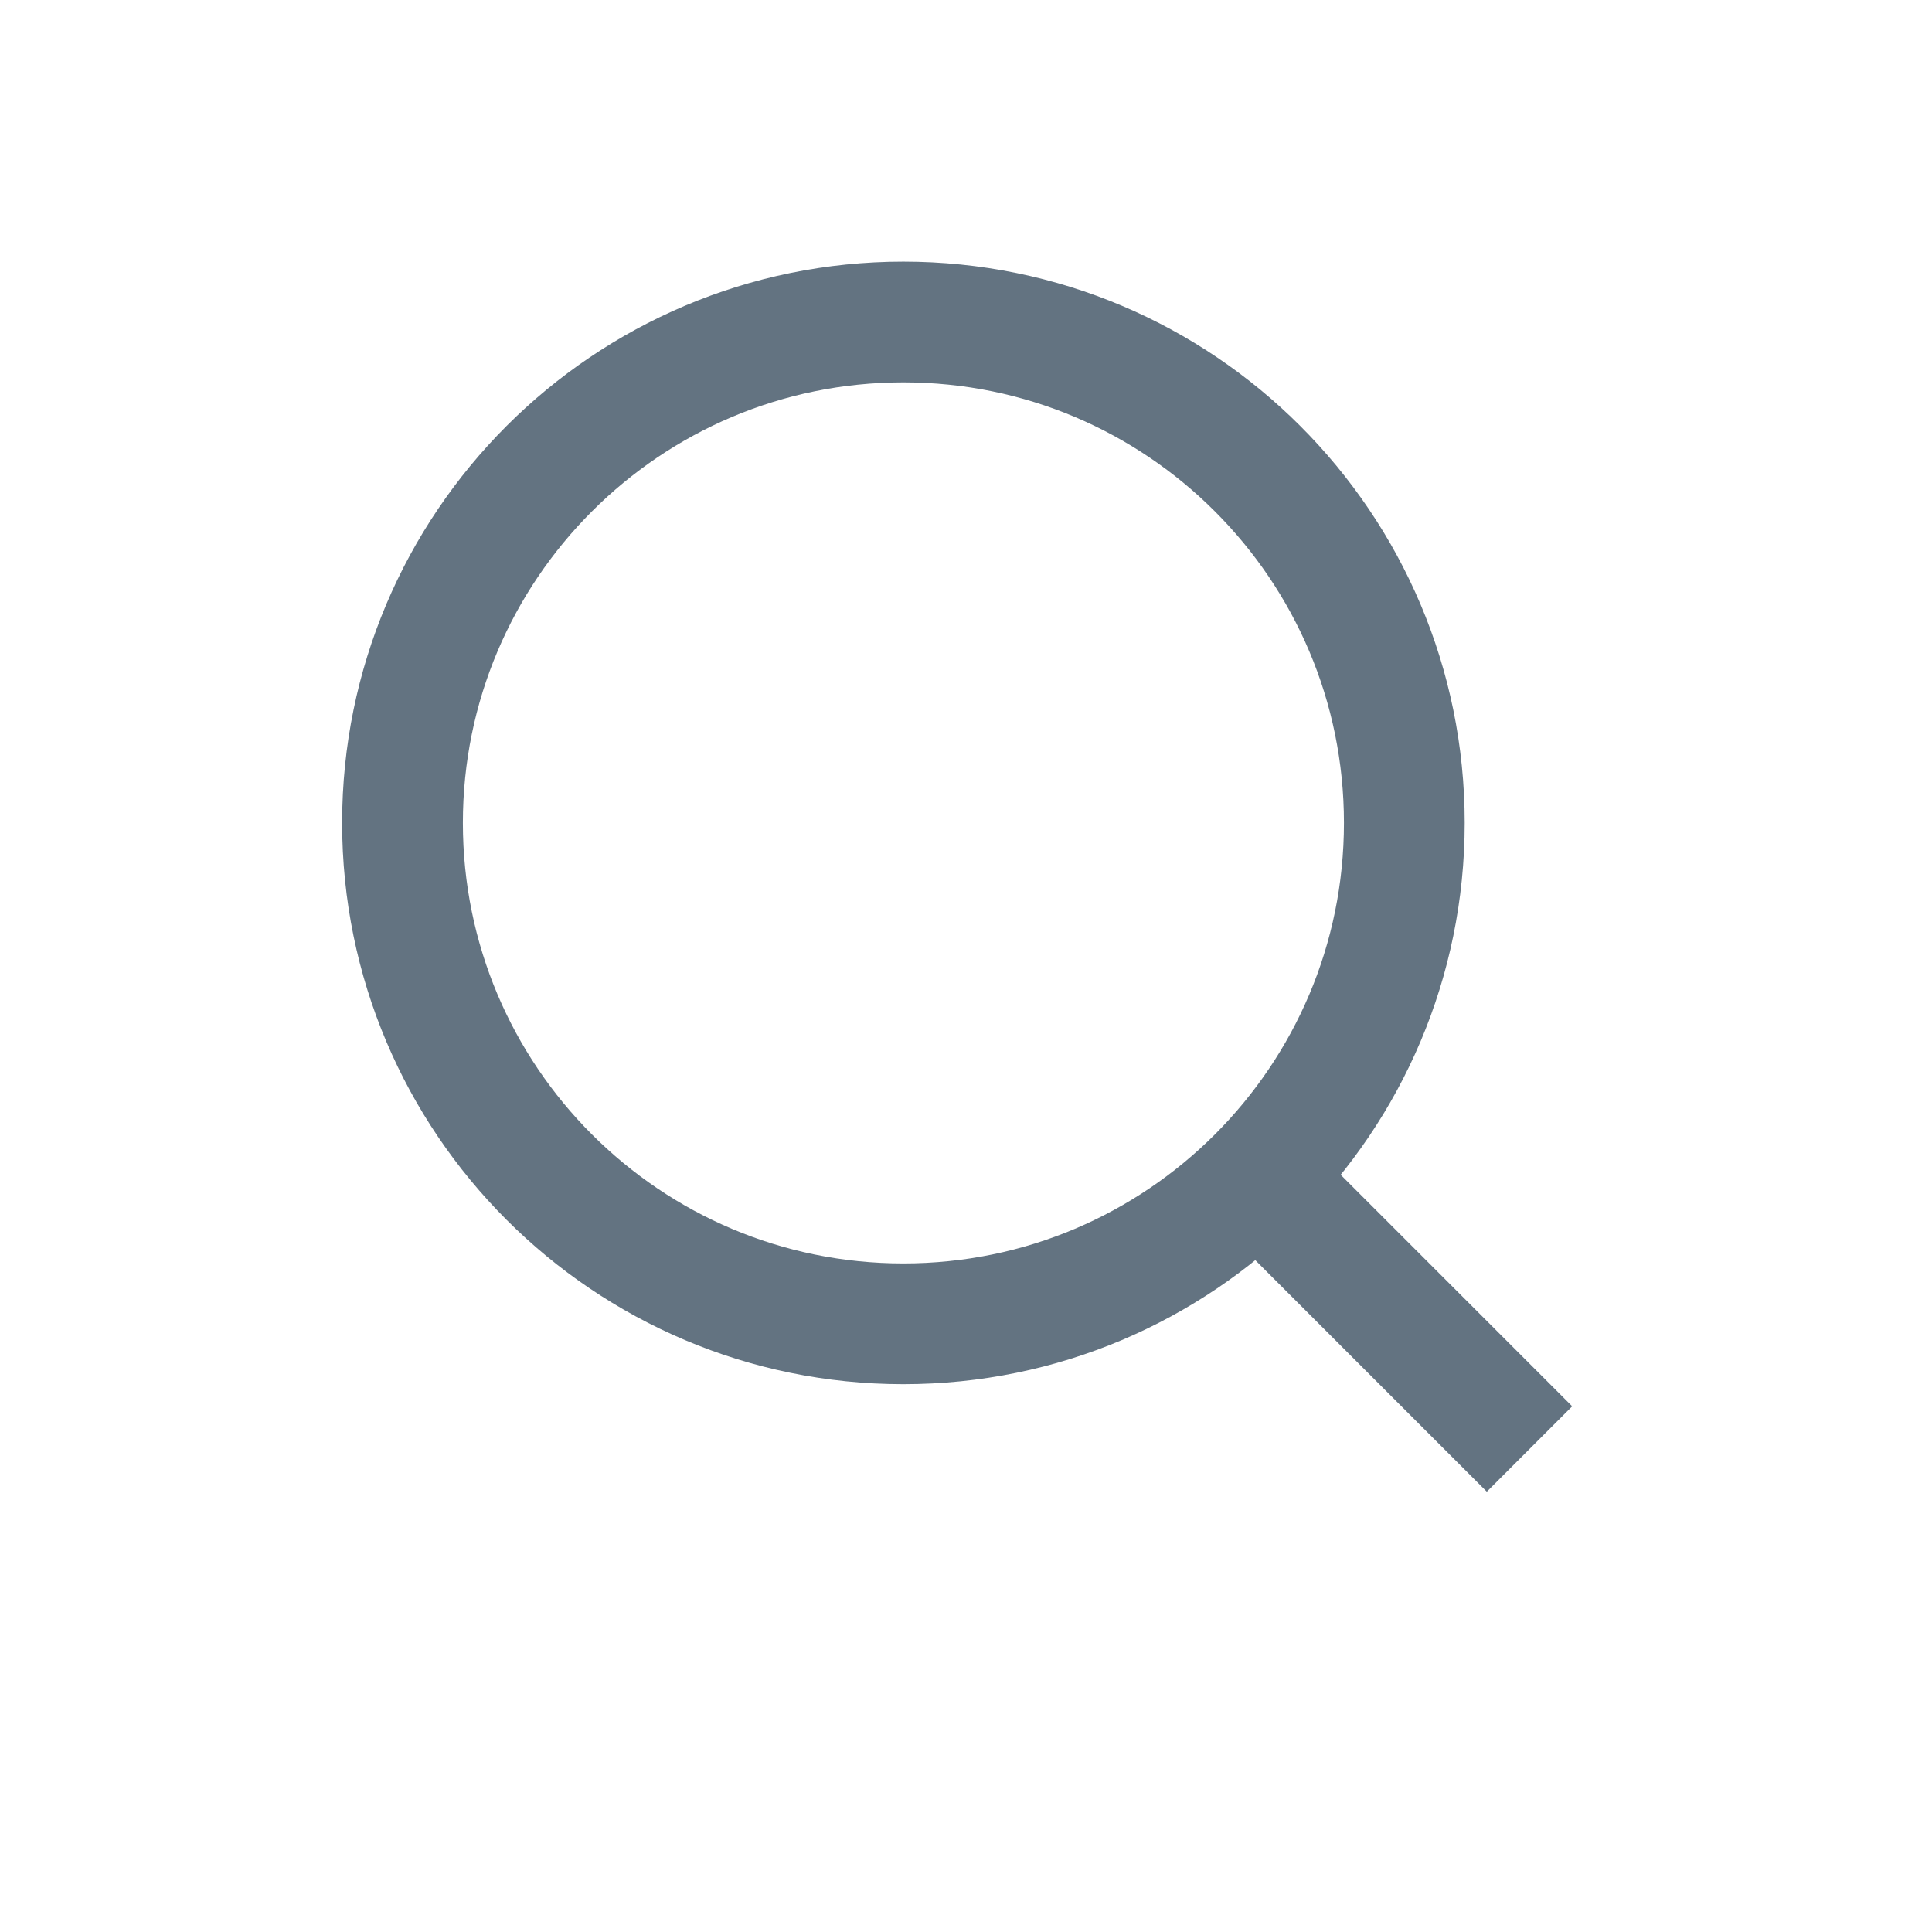 <svg width="24" height="24" viewBox="0 0 24 24" fill="none" xmlns="http://www.w3.org/2000/svg">
<path d="M11.222 16.445C14.659 16.445 17.445 13.659 17.445 10.222C17.445 6.786 14.659 4 11.222 4C7.786 4 5 6.786 5 10.222C5 13.659 7.786 16.445 11.222 16.445Z" stroke="#637381" stroke-width="1.5"/>
<path d="M19 18L15.617 14.617" stroke="#637381" stroke-width="1.5"/>
</svg>
